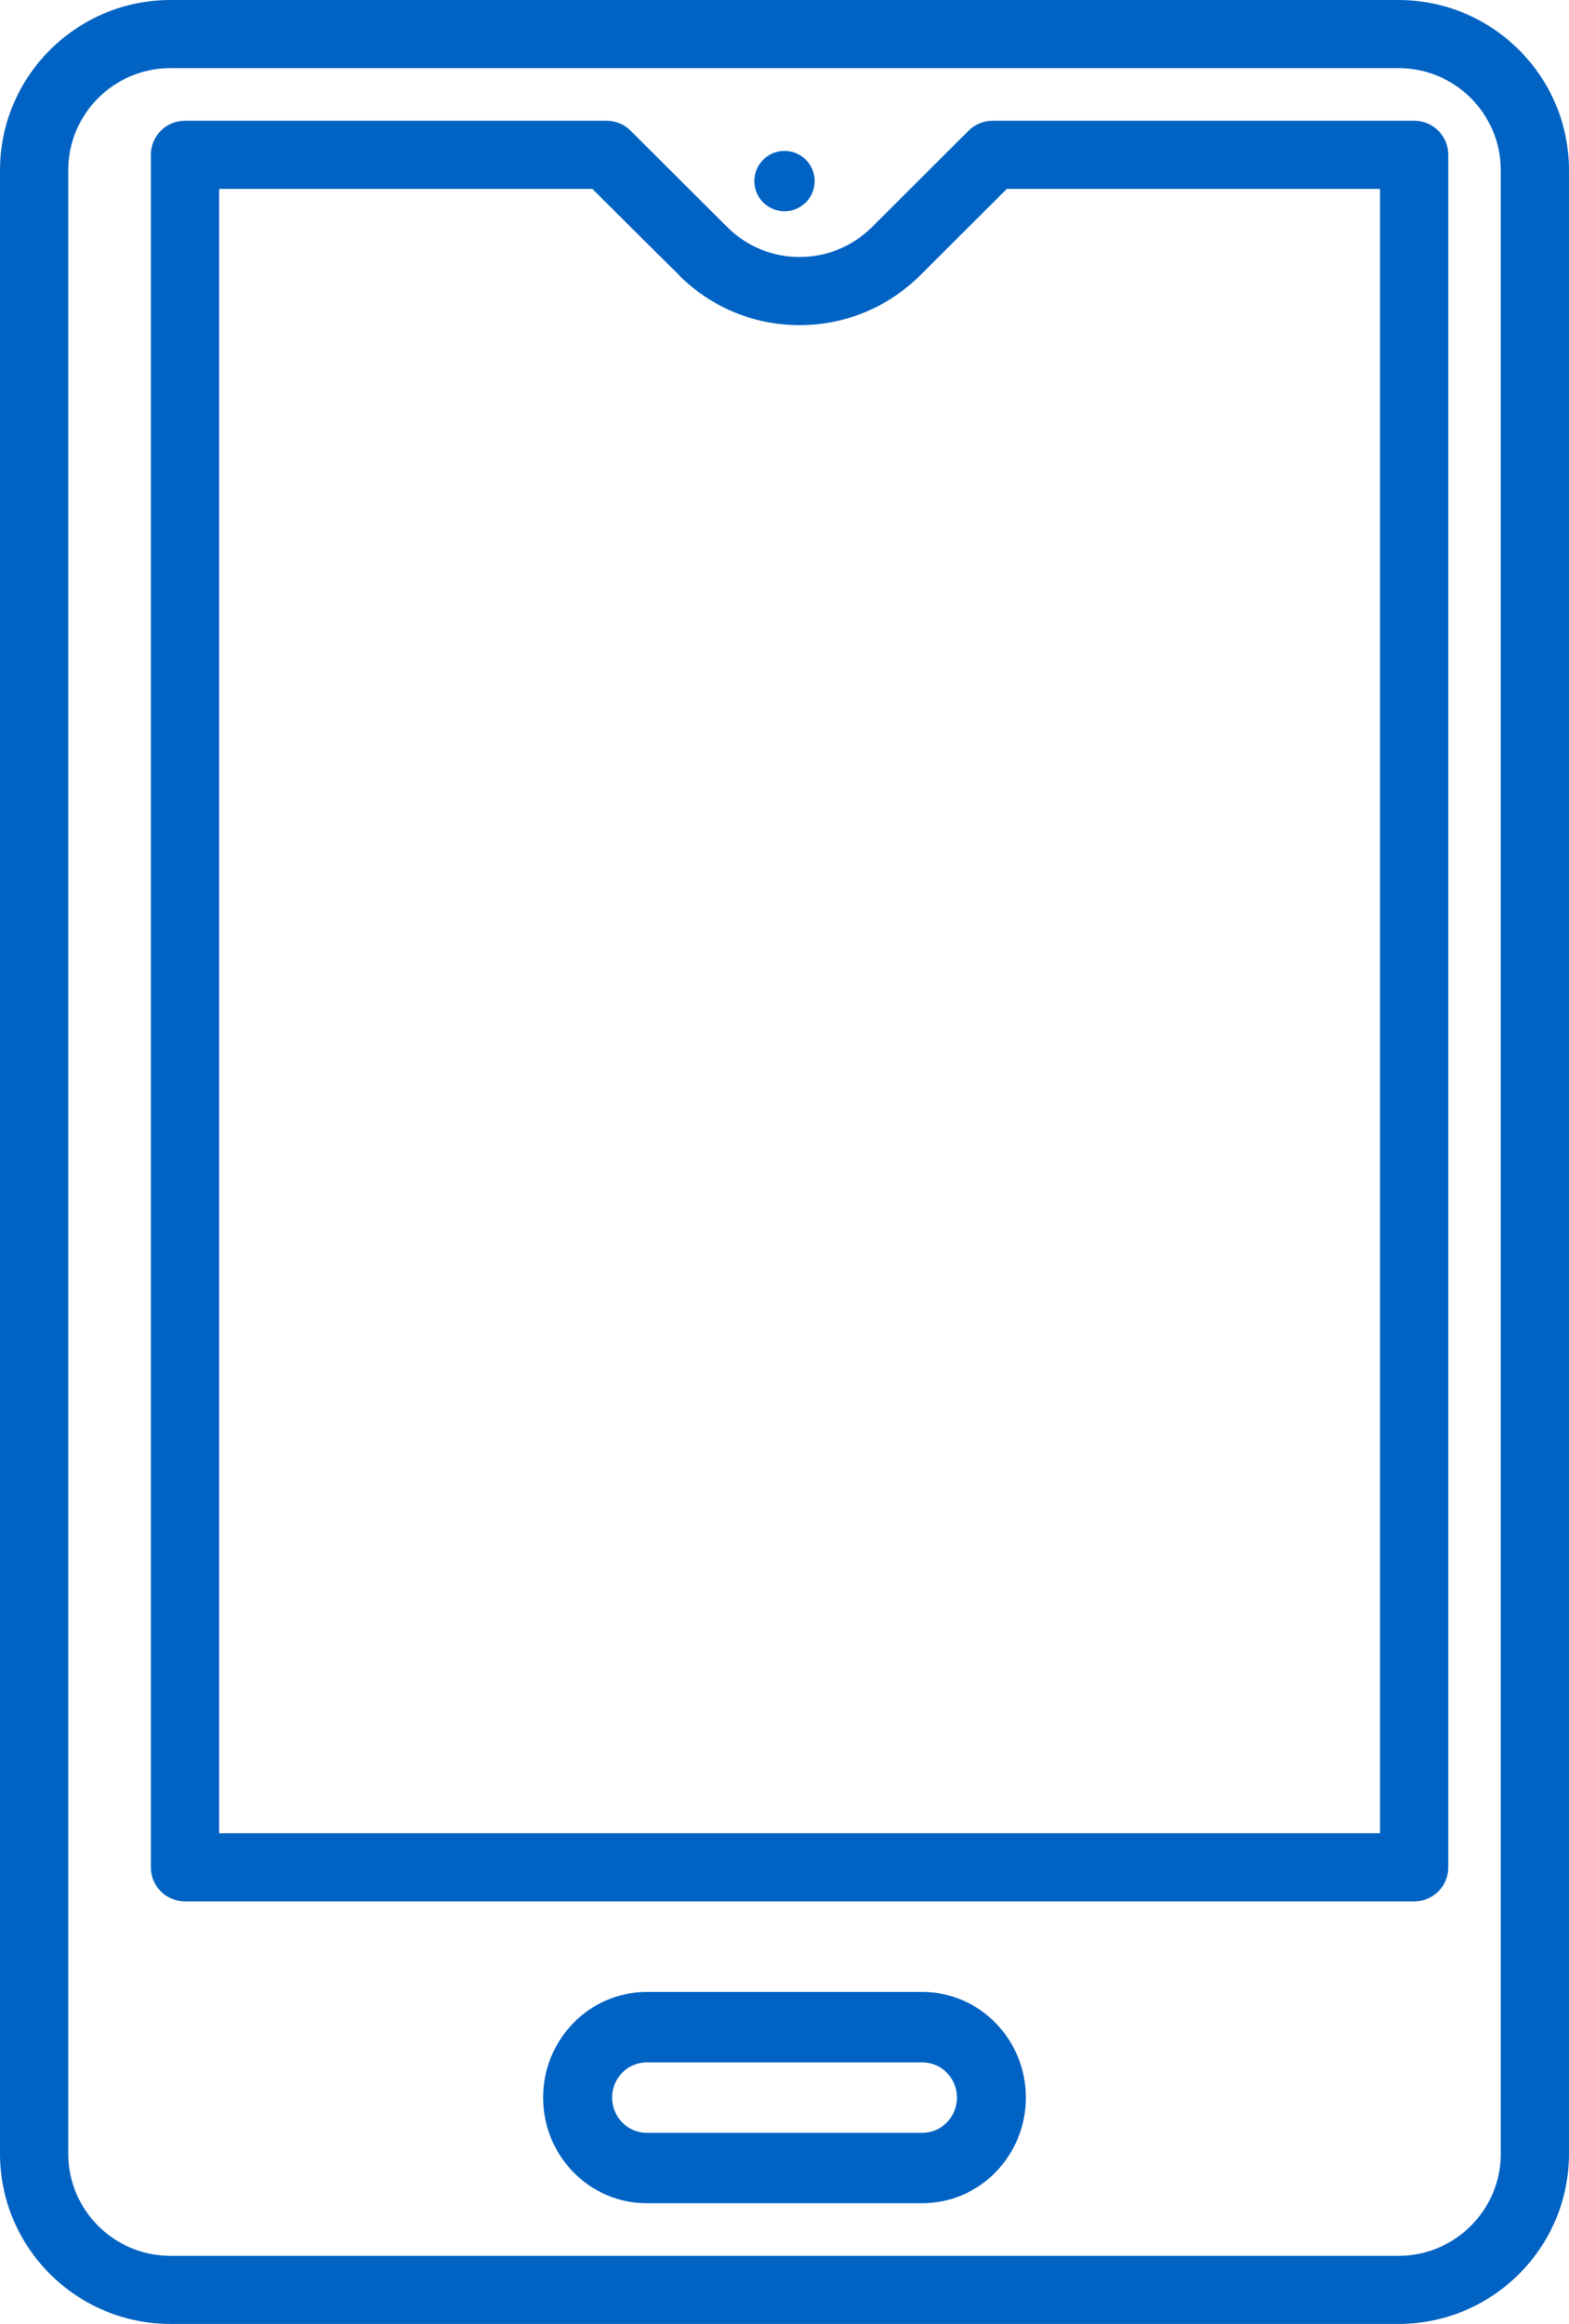 <svg xmlns="http://www.w3.org/2000/svg" width="52" height="77" viewBox="0 0 52 77">
    <g fill="none" fill-rule="evenodd">
        <g fill="#0063C3">
            <g>
                <path d="M26 5c.552 0 1 .448 1 1s-.448 1-1 1-1-.448-1-1 .448-1 1-1" transform="translate(-392, -4184) translate(392, 4184)"/>
                <path d="M49.74 71.36c0 1.866-1.522 3.384-3.392 3.384H5.652c-1.87 0-3.391-1.518-3.391-3.384V5.64c0-1.866 1.521-3.384 3.391-3.384h40.696c1.87 0 3.391 1.518 3.391 3.384v65.72zM5.651 0C2.535 0 0 2.53 0 5.64v65.72C0 74.47 2.535 77 5.652 77h40.695C49.466 77 52 74.47 52 71.36V5.64C52 2.53 49.465 0 46.348 0H5.652z" transform="translate(-392, -4184) translate(392, 4184)"/>
                <path d="M30.571 70.667H21.43c-.63 0-1.143-.524-1.143-1.167s.512-1.167 1.143-1.167h9.142c.63 0 1.143.524 1.143 1.167s-.512 1.167-1.143 1.167m0-4.667H21.43C19.539 66 18 67.57 18 69.5s1.538 3.5 3.429 3.5h9.142C32.461 73 34 71.43 34 69.5S32.462 66 30.571 66M45.737 60.742H7.263V6.258H19.63s2.746 2.737 2.878 2.856l-.005.006c1.07 1.066 2.489 1.653 3.997 1.653 1.506 0 2.926-.586 4-1.653l2.87-2.862h12.367v54.484zM46.868 4H32.901c-.3 0-.588.119-.8.33l-3.199 3.192c-.645.64-1.498.993-2.402.993-.904 0-1.756-.352-2.398-.992L20.9 4.331c-.212-.212-.5-.331-.8-.331H6.132C5.506 4 5 4.505 5 5.129V61.87C5 62.495 5.506 63 6.132 63h40.736c.626 0 1.132-.505 1.132-1.129V5.13C48 4.505 47.494 4 46.868 4z" transform="translate(-392, -4184) translate(392, 4184)"/>
            </g>
        </g>
    </g>
</svg>
